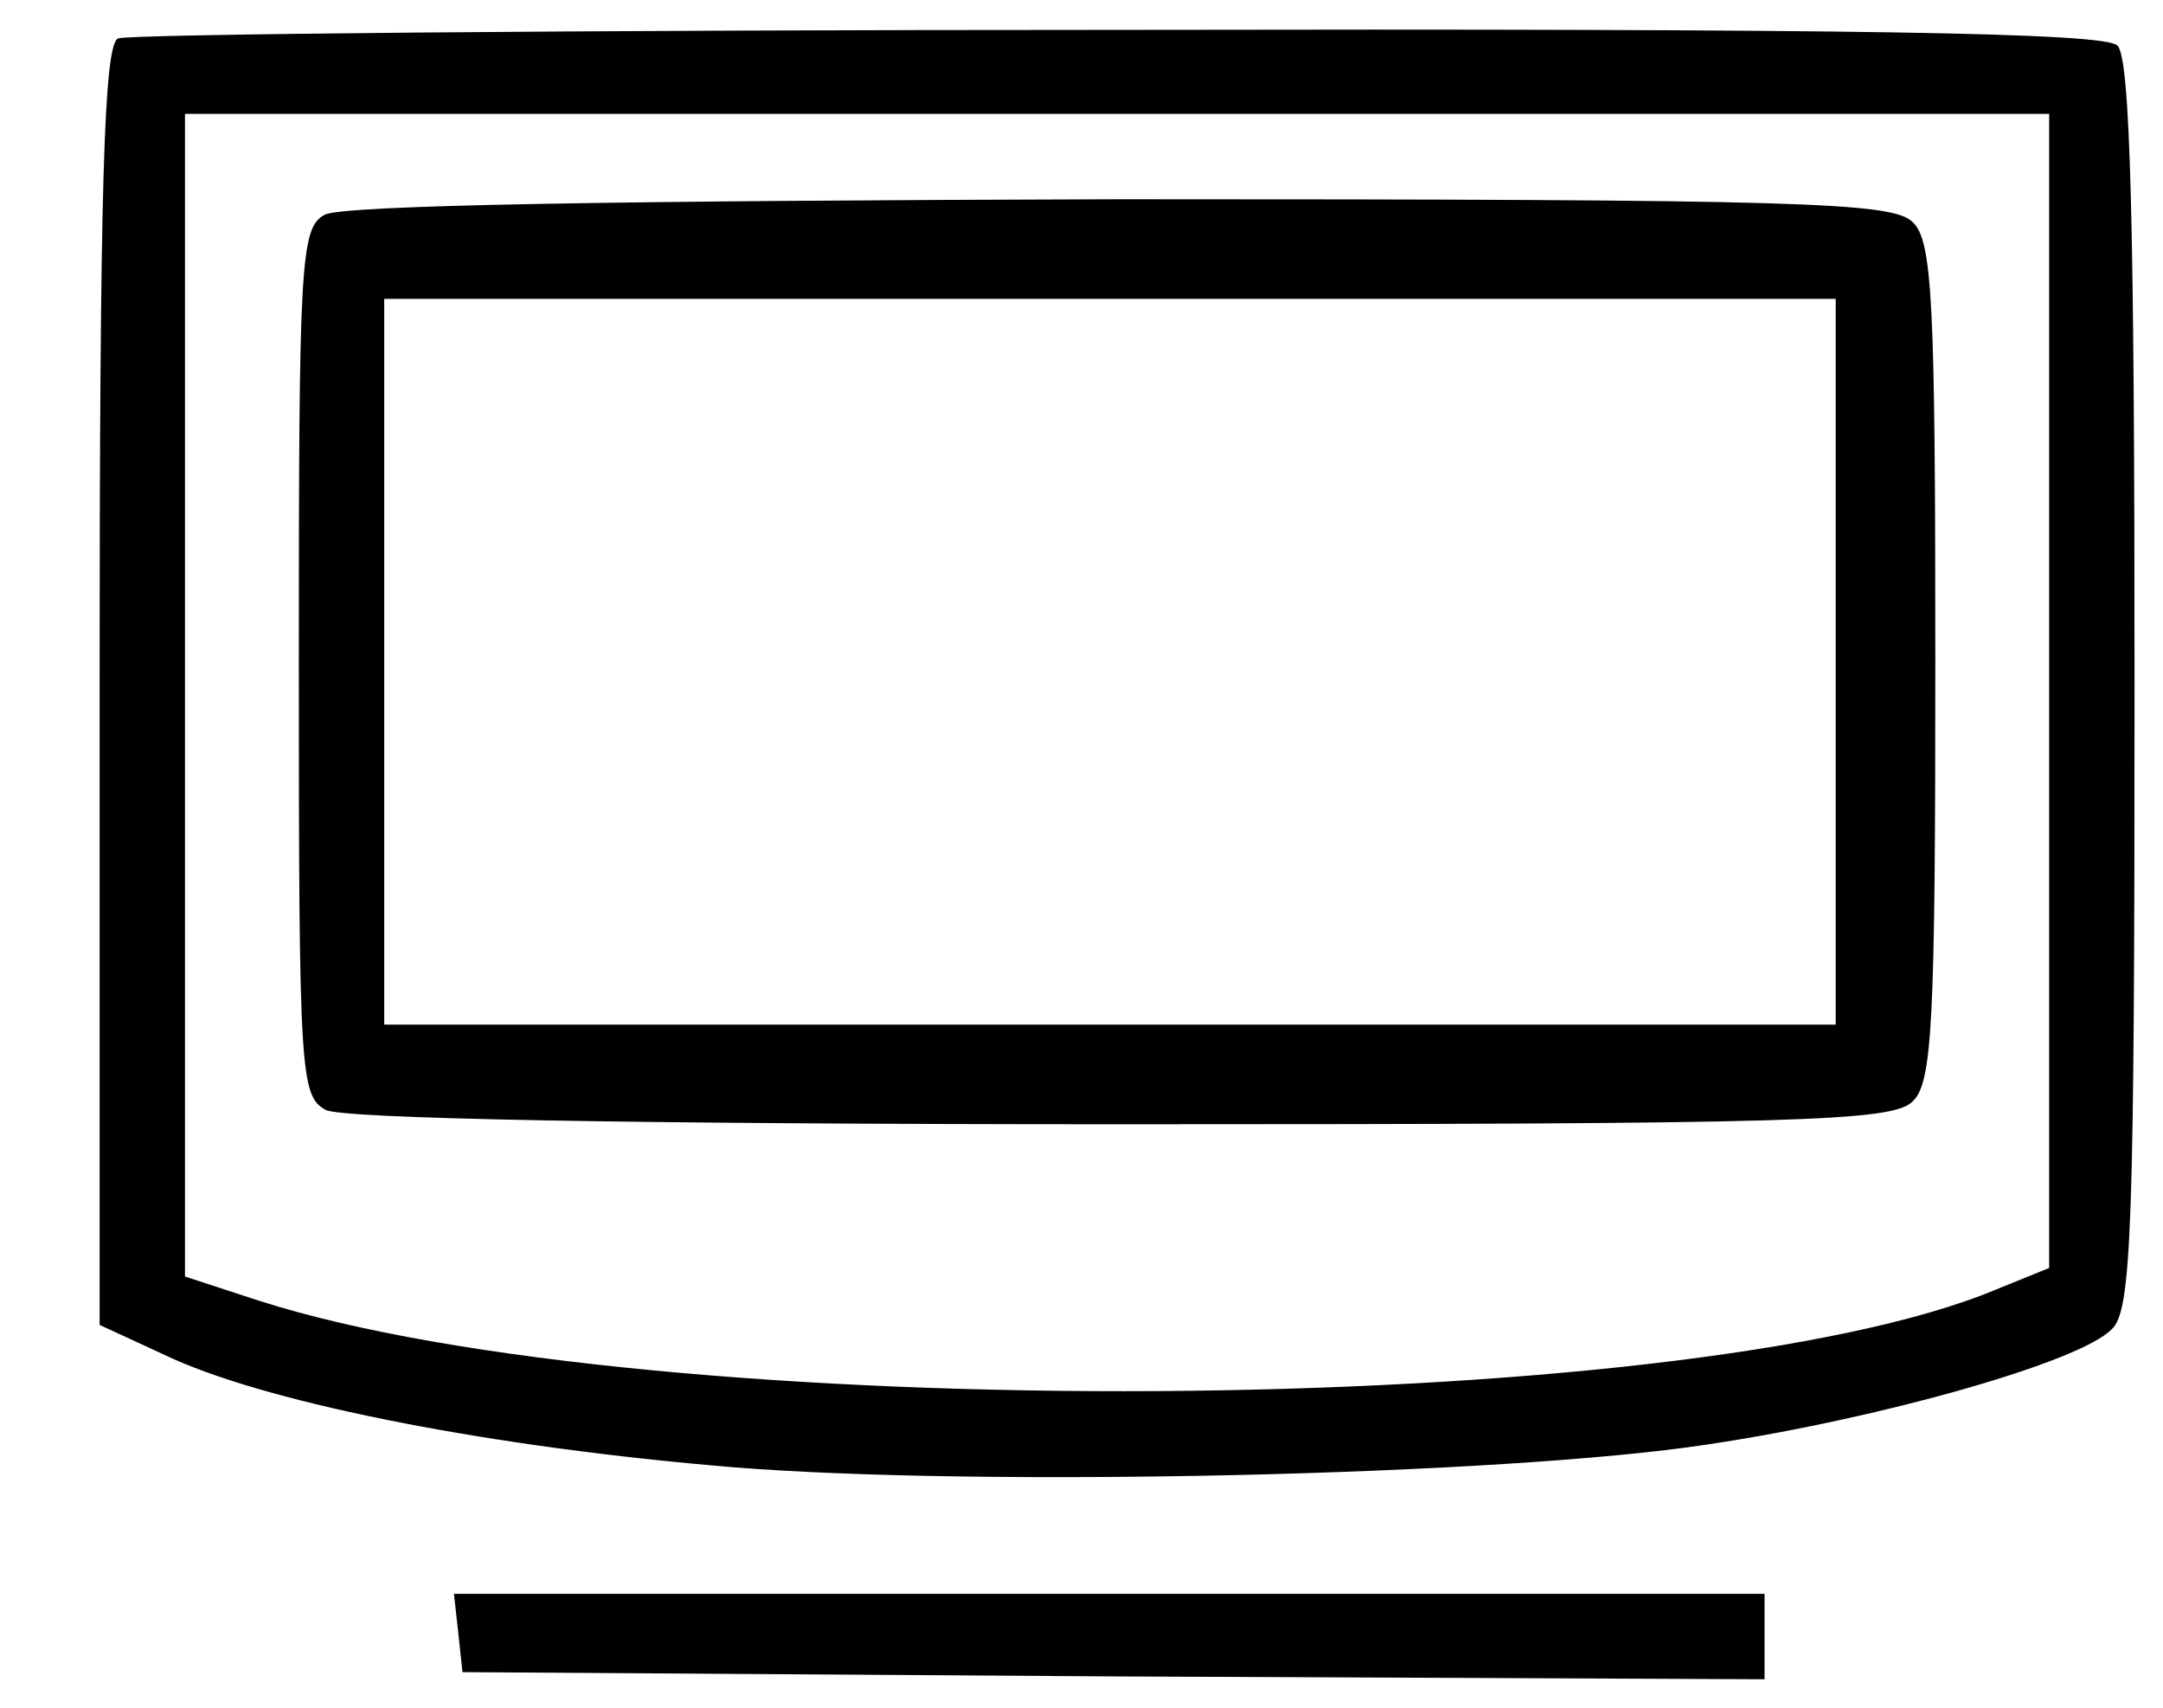 <?xml version="1.0" encoding="UTF-8" standalone="no"?> <svg xmlns="http://www.w3.org/2000/svg" version="1.0" width="152pt" height="120pt" viewBox="0 0 152 120" preserveAspectRatio="xMidYMid meet"><g transform="translate(0,120) scale(0.1,-0.1)" fill="#000000" stroke="none"><path d="M83 1173 c-10 -4 -13 -104 -13 -454 l0 -450 52 -24 c72 -32 224 -62 393 -76 174 -14 541 -6 685 16 121 18 262 58 284 81 14 13 16 70 16 453 0 326 -3 440 -12 449 -9 9 -178 12 -703 11 -379 0 -696 -3 -702 -6z m1357 -459 l0 -405 -37 -15 c-219 -92 -947 -96 -1221 -8 l-52 17 0 409 0 408 655 0 655 0 0 -406z"></path><path d="M228 1049 c-17 -9 -18 -35 -18 -314 0 -291 1 -305 19 -315 13 -6 207 -10 560 -10 477 0 541 2 555 16 14 13 16 55 16 309 0 254 -2 296 -16 309 -14 14 -78 16 -557 16 -350 -1 -548 -4 -559 -11z m1062 -314 l0 -255 -510 0 -510 0 0 255 0 255 510 0 510 0 0 -255z"></path><path d="M322 53 l3 -28 458 -3 457 -2 0 30 0 30 -461 0 -460 0 3 -27z"></path></g></svg> 